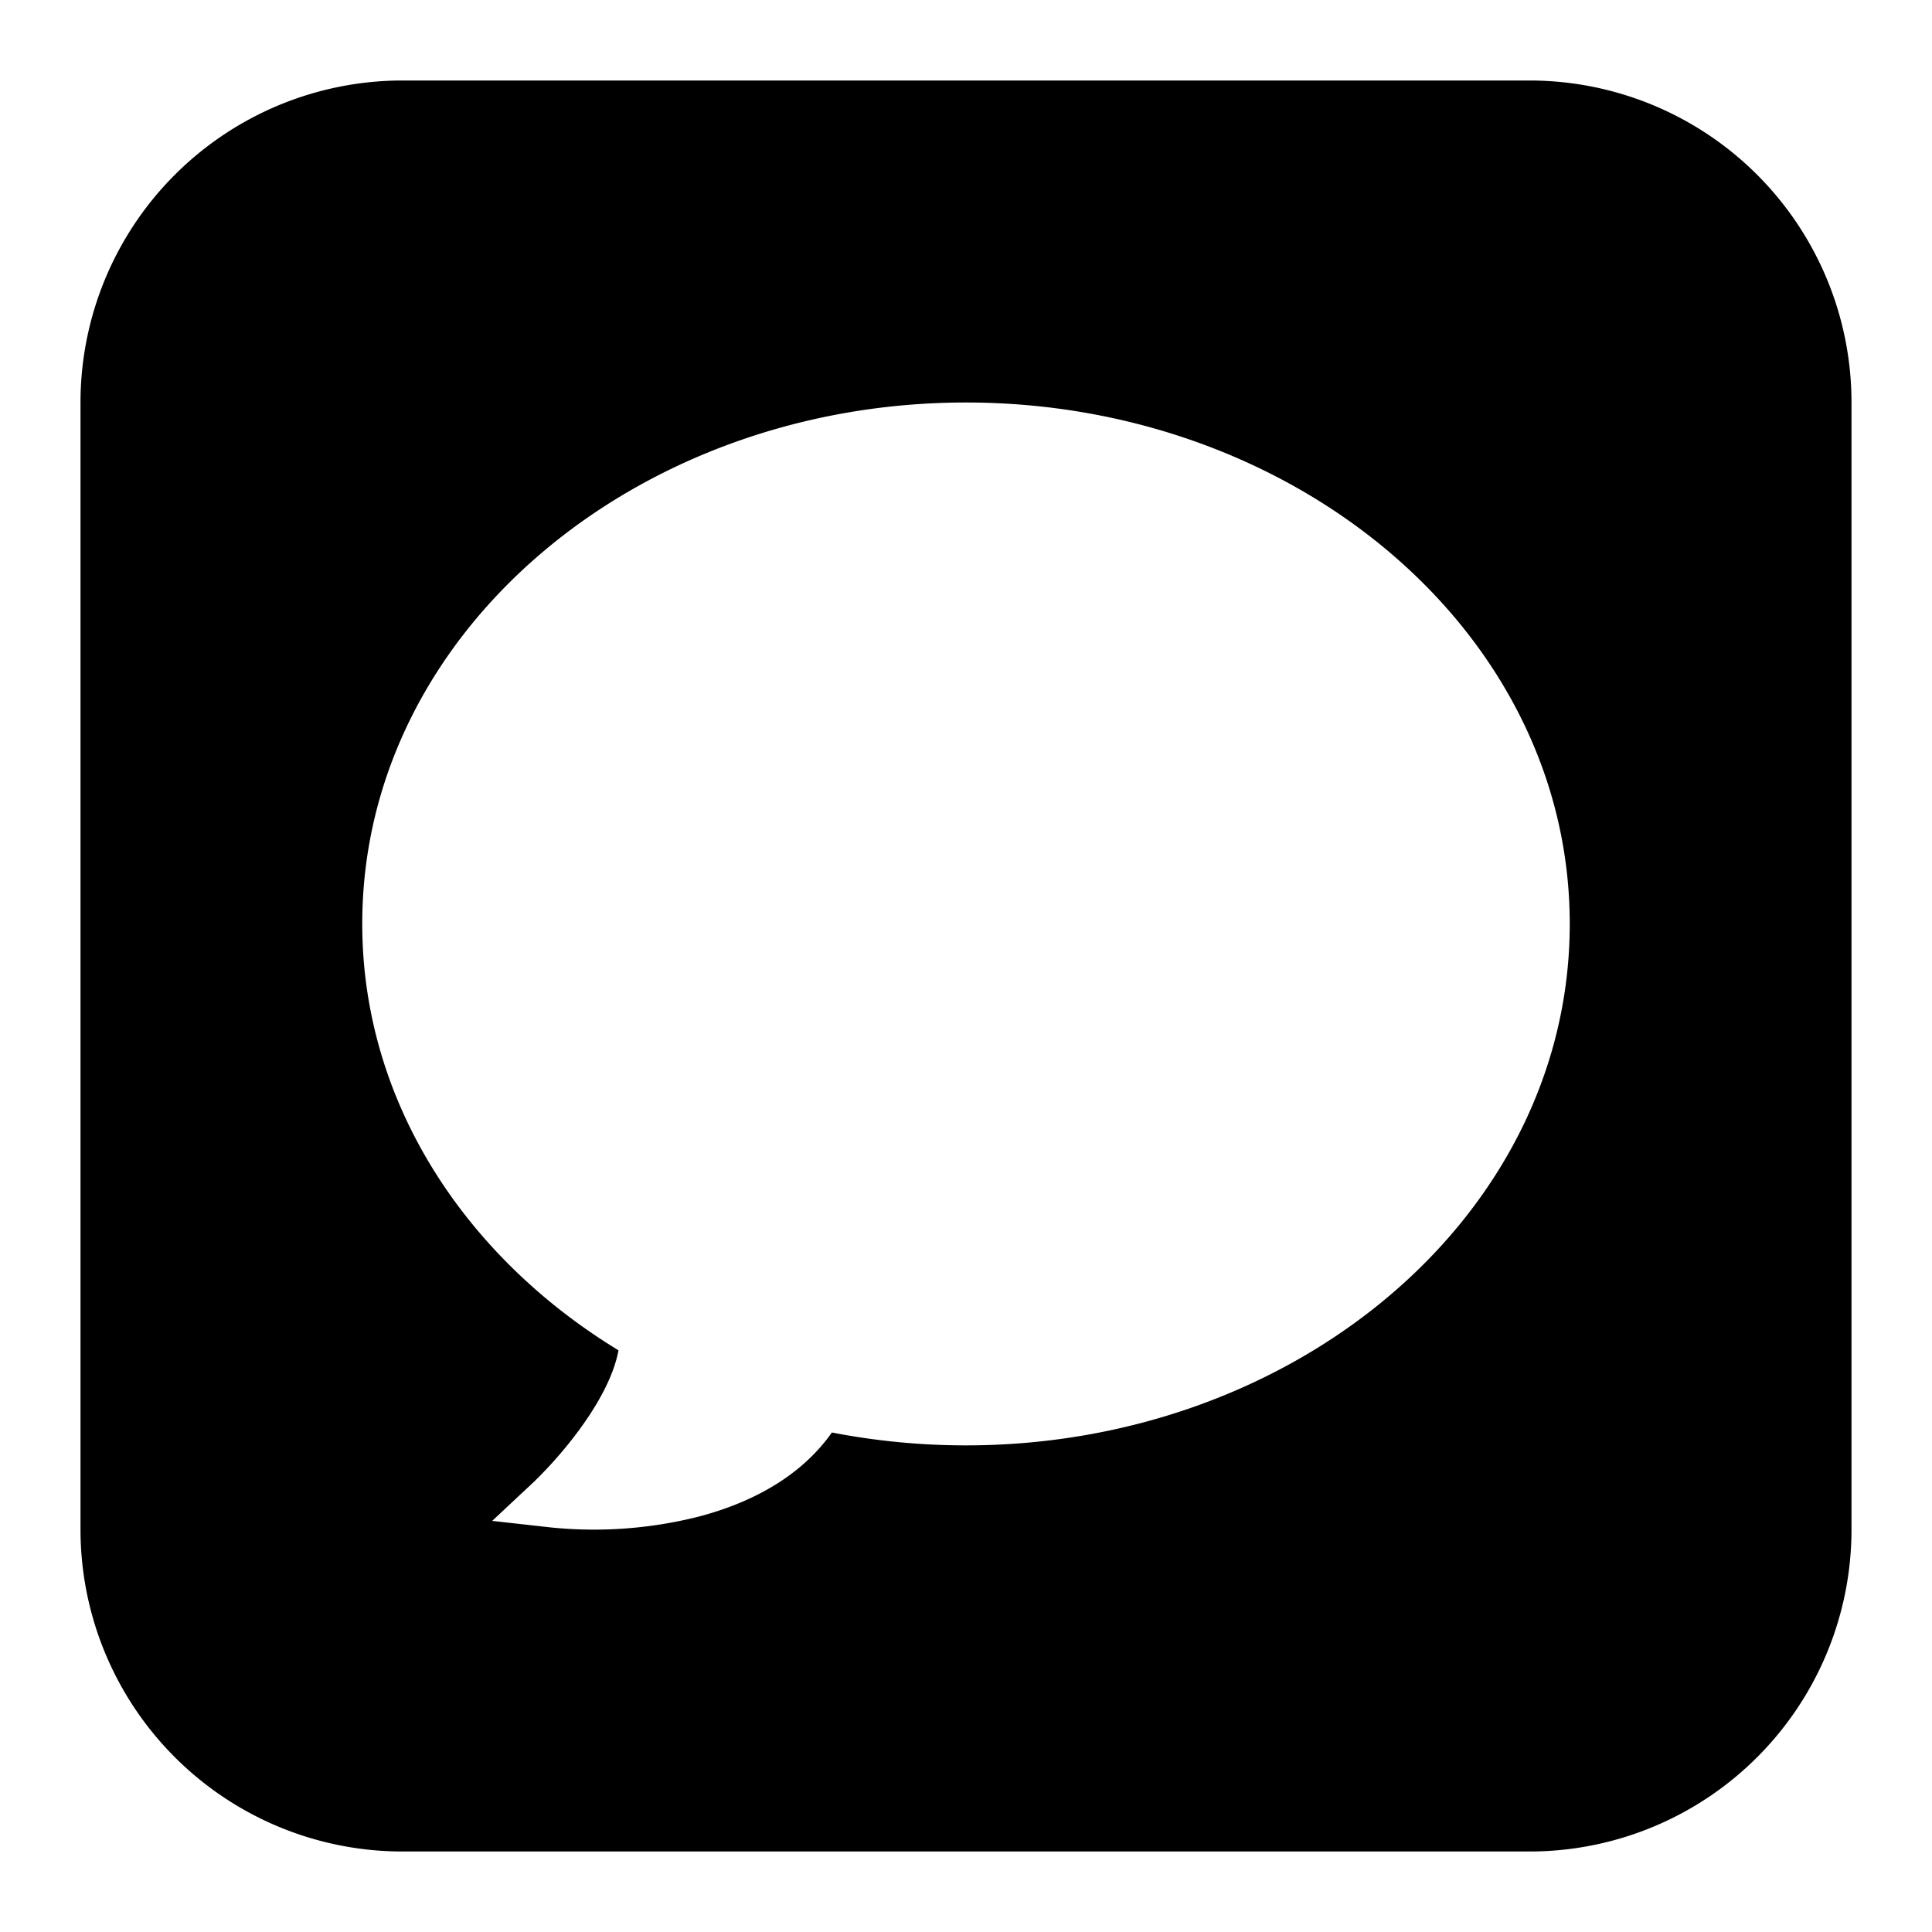 <svg xmlns="http://www.w3.org/2000/svg" fill="none" viewBox="0 0 24 24" id="Imessage-Logo--Streamline-Logos-Block">
  <desc>
    Imessage Logo Streamline Icon: https://streamlinehq.com
  </desc>
  <path fill="#000000" fill-rule="evenodd" d="M5 1a4 4 0 0 0 -4 4v14a4 4 0 0 0 4 4h14a4 4 0 0 0 4 -4V5a4 4 0 0 0 -4 -4H5Zm1.653 17.387 0.002 -0.002 0.008 -0.007 0.032 -0.032a5.243 5.243 0 0 0 0.494 -0.575c0.236 -0.32 0.435 -0.675 0.494 -0.997 -1.91 -1.163 -3.183 -3.092 -3.183 -5.298C4.5 7.852 7.91 5 12 5s7.5 2.853 7.5 6.477c0 3.625 -3.41 6.478 -7.5 6.478 -0.572 0 -1.13 -0.056 -1.666 -0.16 -0.405 0.575 -1.044 0.884 -1.651 1.044a5.308 5.308 0 0 1 -1.835 0.136l-0.734 -0.082 0.54 -0.505Z" clip-rule="evenodd" stroke-width="1"></path>
</svg>